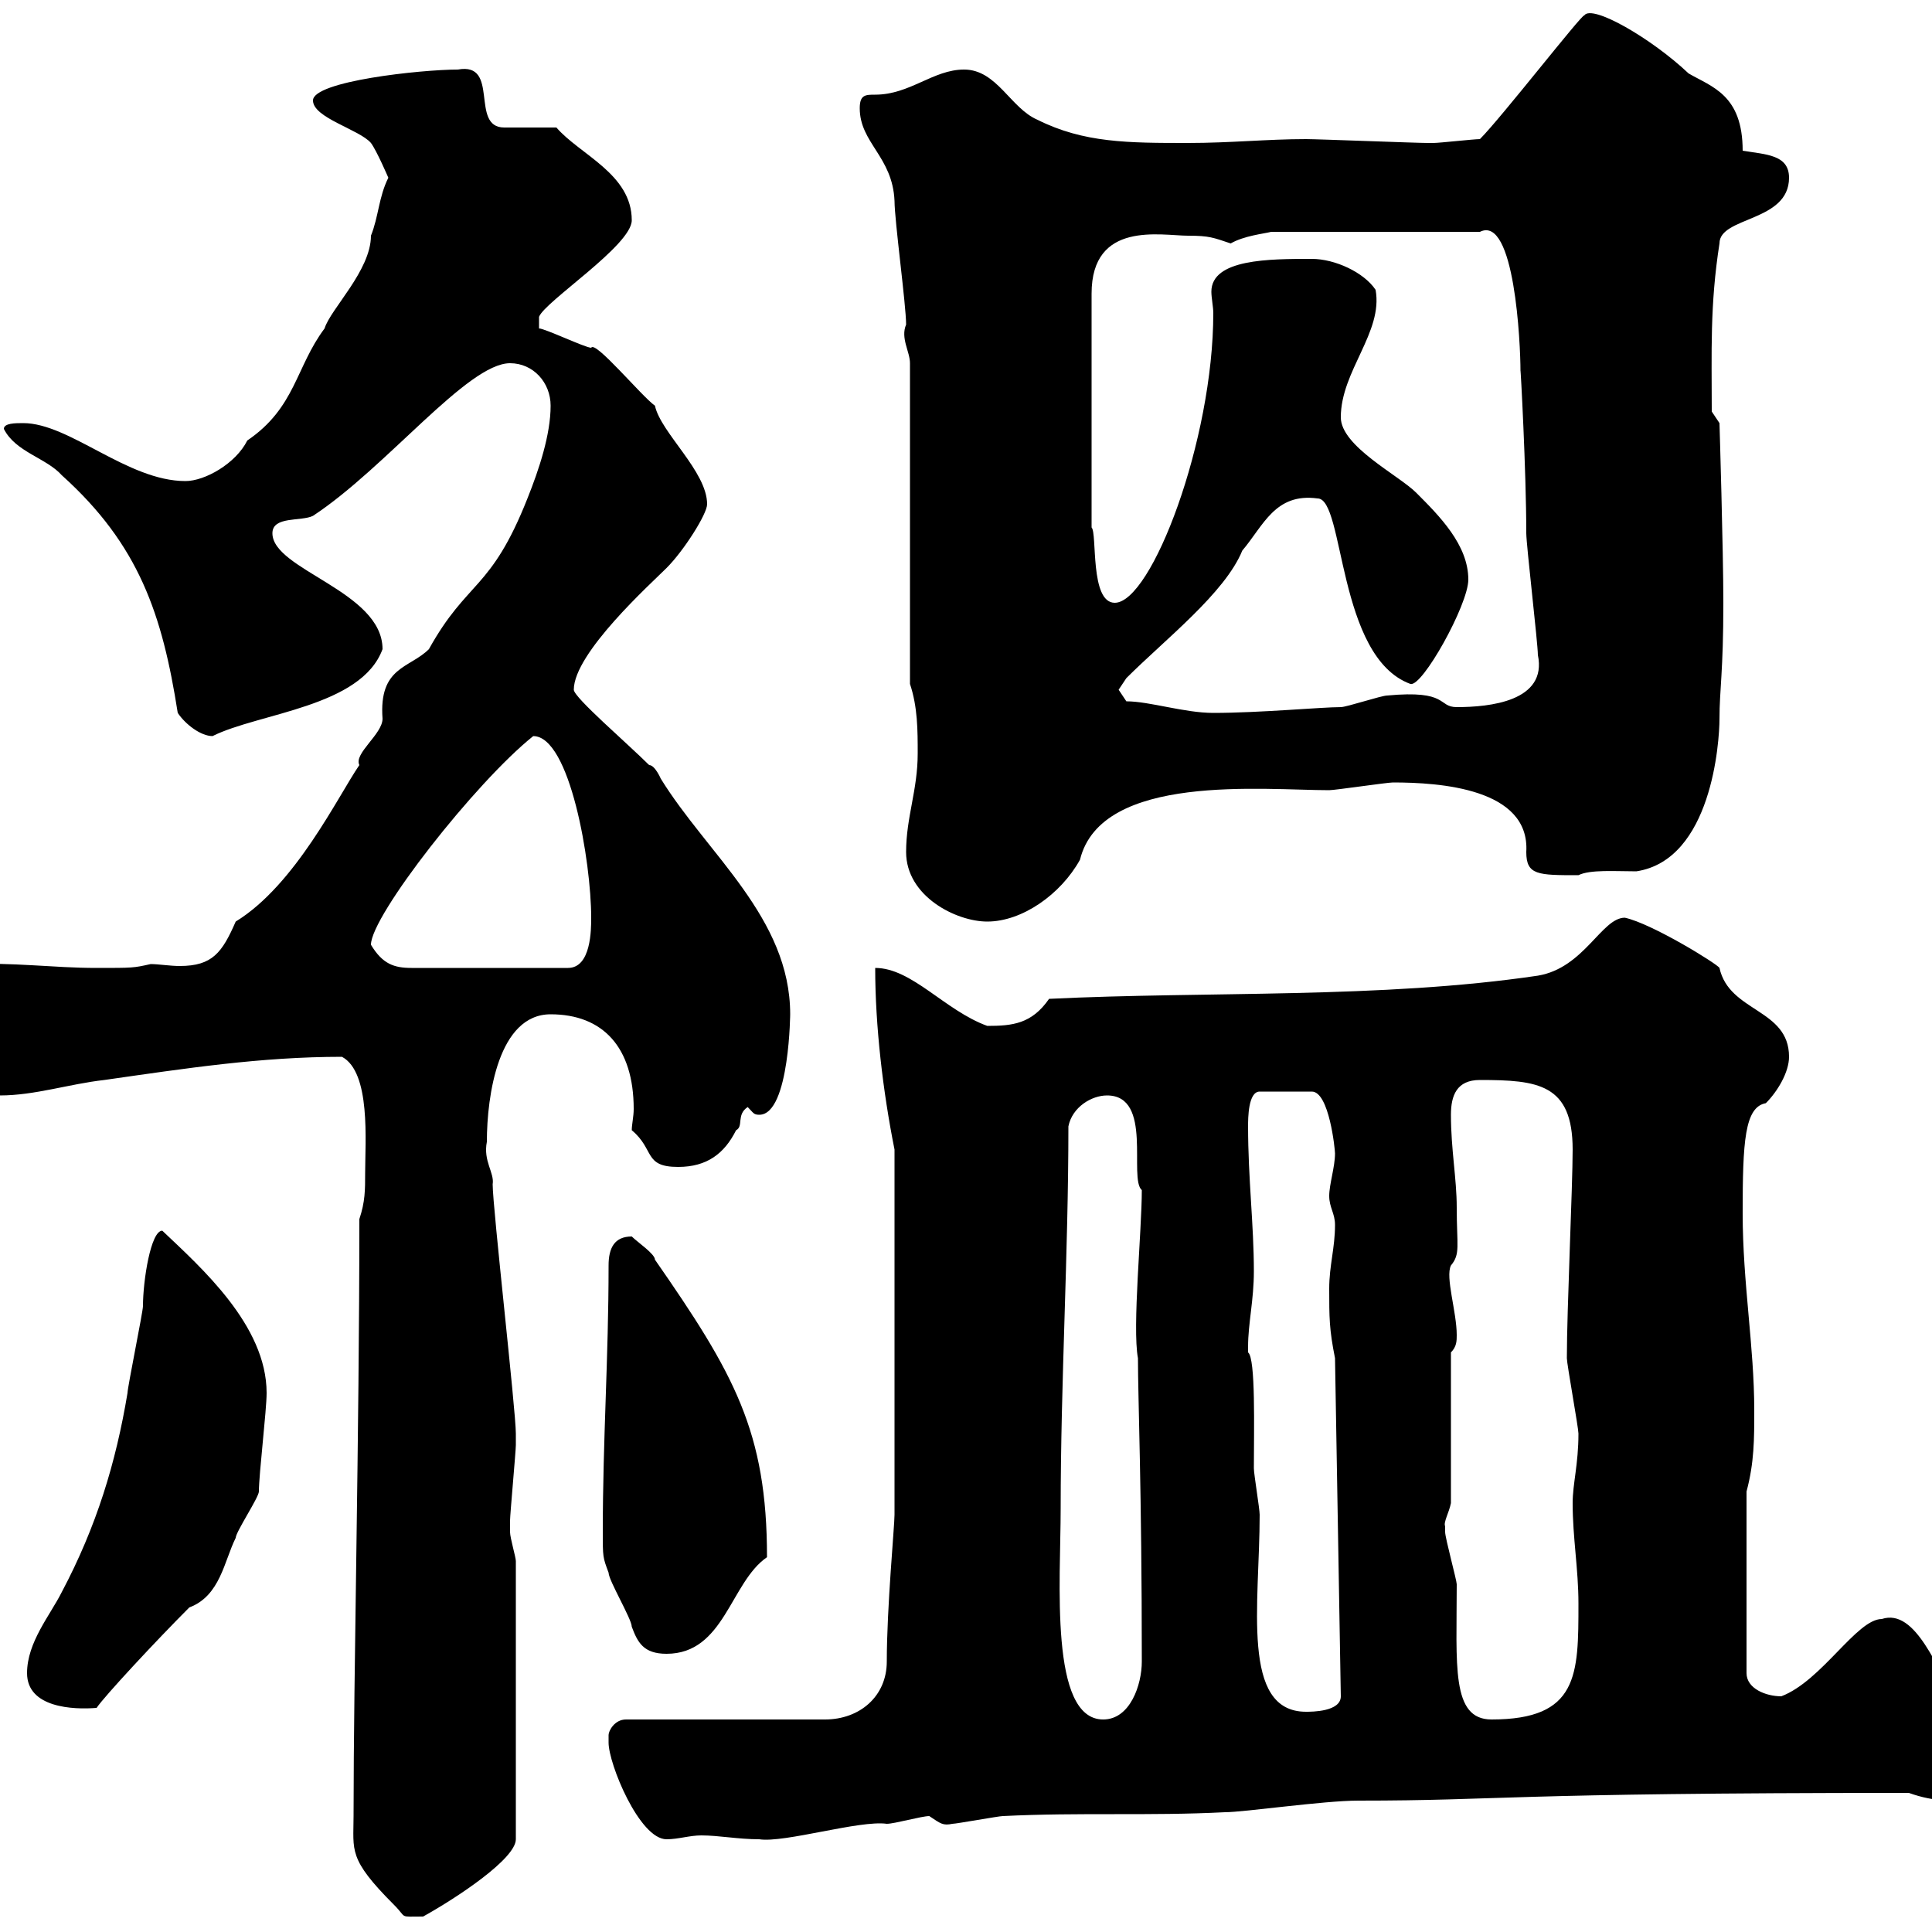 <svg xmlns="http://www.w3.org/2000/svg" xmlns:xlink="http://www.w3.org/1999/xlink" width="300" height="300"><path d="M54.90 282C54.90 287.40 54 288.60 61.20 295.80C63.30 297.90 61.80 297.60 65.70 297.60C71.10 294.60 80.10 288.60 80.10 285.60L80.10 242.40C80.10 241.80 79.20 238.80 79.20 237.90C79.20 237.60 79.20 236.70 79.20 236.10C79.20 235.20 80.10 225.30 80.10 224.40C80.10 223.80 80.10 223.50 80.10 222.60C80.10 219 76.50 187.50 76.50 183.90C76.80 182.10 75 180.30 75.60 177.30C75.60 170.10 77.40 157.50 85.50 157.50C93.60 157.50 98.40 162.60 98.40 172.20C98.40 173.40 98.10 174.60 98.10 175.50C101.70 178.50 99.90 181.20 105.30 181.20C109.80 181.20 112.50 179.10 114.30 175.50C115.50 174.90 114.30 173.10 116.10 171.90C117 172.80 117 173.10 117.90 173.10C122.70 173.10 122.70 156.60 122.70 157.50C122.70 142.50 109.80 132.60 102.60 120.90C102.60 120.90 101.70 118.80 100.80 118.80C97.50 115.50 89.10 108.30 89.10 107.10C89.10 101.40 101.10 90.60 103.50 88.20C106.20 85.50 109.80 79.80 109.80 78.30C109.80 73.20 102.60 67.20 101.70 63C99.60 61.50 92.40 52.80 91.80 54C90.90 54 84.60 51 83.70 51L83.70 49.20C84.60 46.80 98.10 38.10 98.10 34.20C98.10 27 90 24 86.40 19.80L78.30 19.80C72.90 19.80 77.70 9.60 71.10 10.80C65.40 10.80 48.60 12.60 48.60 15.60C48.60 18.30 55.80 20.10 57.60 22.20C58.50 23.40 60.30 27.60 60.30 27.60C58.80 30.60 58.80 33.60 57.60 36.60C57.60 42 51.30 48 50.40 51C45.90 57 45.90 63.30 38.40 68.40C36.60 72 31.80 74.70 28.80 74.70C19.80 74.70 10.80 65.70 3.60 65.70C2.40 65.70 0.60 65.70 0.60 66.60C2.40 70.20 7.20 71.10 9.60 73.80C21.60 84.60 25.20 95.40 27.60 110.70C28.80 112.50 31.20 114.30 33 114.30C40.20 110.70 56.10 109.80 59.40 100.80C59.40 91.80 42.30 88.50 42.30 82.80C42.30 80.10 46.80 81 48.60 80.10C60 72.60 72.60 56.40 79.20 56.40C82.80 56.40 85.50 59.40 85.50 63C85.50 67.50 83.70 72.90 81.90 77.40C76.20 91.80 72.60 90 66.60 100.80C63.60 103.80 58.80 103.50 59.40 111.60C59.40 114 54.90 117 55.80 118.80C52.50 123.60 45.90 137.40 36.60 143.10C34.50 147.90 33 150 27.90 150C26.40 150 24.60 149.70 23.40 149.70C20.70 150.30 20.70 150.30 15 150.30C8.10 150.30 2.70 149.40-6.60 149.70C-7.80 149.70-11.70 149.70-10.80 152.10C-8.40 155.70-3.30 160.80-3.60 161.10C-3.60 166.50-3 170.10 0 170.10C5.40 170.10 10.80 168.30 16.20 167.70C28.80 165.90 40.50 164.10 53.10 164.10C57.60 166.50 56.70 177.30 56.70 182.10C56.70 184.80 56.70 186.60 55.80 189.30C55.80 223.20 54.90 259.50 54.90 282ZM94.50 269.40C94.50 269.40 94.50 270.60 94.50 270.60C94.50 273.90 99.30 285.60 103.50 285.60C105.30 285.60 107.10 285 108.90 285C111.60 285 114.60 285.60 117.90 285.60C121.80 286.20 133.50 282.60 137.70 283.20C138.90 283.20 143.10 282 144.30 282C146.10 283.20 146.40 283.50 147.90 283.20C148.50 283.20 155.10 282 155.70 282C167.70 281.40 178.50 282 190.20 281.40C193.20 281.40 205.50 279.60 210.90 279.60C233.40 279.60 233.10 278.40 296.40 278.40C300.60 279.90 303.30 279.60 307.20 279.60C309 277.80 310.80 276 310.80 273C310.80 268.80 306.60 267 303.60 263.40C300.90 259.80 297.60 249.60 292.20 251.40C288.30 251.40 282.90 261 276.60 263.40C274.20 263.40 271.20 262.20 271.20 259.80L271.20 231.60C272.40 227.10 272.40 223.50 272.40 219C272.40 209.10 270.60 199.20 270.60 188.40C270.60 177.30 270.90 171.90 274.20 171.30C276 169.50 277.80 166.50 277.80 164.10C277.80 156.60 268.50 157.20 267 150.30C266.70 149.70 256.50 143.40 252.30 142.50C248.70 142.50 246 150.30 238.80 151.50C214.50 155.10 187.50 153.90 162.90 155.10C160.20 159 157.20 159.30 153.30 159.30C146.70 156.90 141.60 150.30 135.90 150.30C135.90 159.30 137.10 169.50 138.90 178.50L138.90 235.20C138.90 237 137.70 249.60 137.70 258C137.70 263.40 133.50 267 128.10 267L97.20 267C95.40 267 94.50 268.80 94.50 269.40ZM164.70 234.30C164.70 214.50 165.90 194.70 165.90 174.90C166.50 171.90 169.50 170.10 171.90 170.10C179.10 170.10 175.20 183 177.30 184.80C177.30 191.10 175.80 206.10 176.70 210.90C176.70 217.20 177.30 231.30 177.30 258C177.30 261.60 175.50 267 171.30 267C162.90 267 164.70 245.40 164.70 234.30ZM224.40 237C224.10 236.40 225 234.90 225.30 233.40L225.30 210C226.20 209.10 226.20 208.20 226.20 207.30C226.20 203.70 224.40 198.30 225.30 196.50C226.80 194.70 226.20 193.50 226.20 187.50C226.20 183 225.30 178.50 225.30 173.10C225.30 170.10 226.20 167.70 229.80 167.70C238.80 167.70 244.20 168.30 244.20 178.50C244.20 184.20 243.30 203.40 243.30 210.90C243.30 211.80 245.10 221.70 245.10 222.60C245.10 227.40 244.20 230.40 244.20 233.40C244.20 238.80 245.10 243.60 245.10 249C245.10 260.10 245.10 267 231.60 267C225.30 267 226.20 258.60 226.20 246C226.20 245.40 224.40 238.80 224.40 237.90C224.40 237.90 224.40 237 224.40 237ZM193.80 209.10C193.80 205.50 194.70 201.90 194.70 197.40C194.70 190.20 193.80 183 193.80 174.90C193.80 173.70 193.80 169.50 195.60 169.50L203.70 169.50C206.40 169.50 207.30 178.50 207.30 179.10C207.30 181.20 206.40 183.90 206.40 185.70C206.40 187.50 207.30 188.40 207.30 190.20C207.30 193.80 206.40 196.50 206.40 200.10C206.40 204.60 206.40 206.40 207.30 210.90L208.20 263.40C208.20 265.80 203.70 265.80 202.80 265.80C192.60 265.80 195.60 249 195.60 235.20C195.60 234.30 194.70 228.90 194.70 228C194.70 222 195 210.90 193.80 210C193.80 210 193.80 209.10 193.80 209.10ZM4.20 259.80C4.20 265.20 11.40 265.50 15 265.20C16.20 263.40 24.30 254.70 29.40 249.60C34.20 247.80 34.80 242.40 36.60 238.80C36.60 237.90 40.20 232.50 40.20 231.60C40.20 228.90 41.40 219 41.40 216.30C41.40 205.80 31.20 196.80 25.20 191.10C23.40 191.10 22.20 198.90 22.20 202.80C22.20 203.70 19.80 215.40 19.80 216.30C18 227.10 15 237 9.60 247.20C7.80 250.80 4.20 255 4.20 259.80ZM93.60 237.90C93.60 241.80 93.60 241.80 94.50 244.20C94.50 245.40 98.10 251.40 98.10 252.60C99 255 99.90 256.80 103.50 256.80C112.50 256.80 113.40 245.70 119.10 241.80C119.10 222.30 114 213.30 101.70 195.60C101.70 194.70 99 192.90 98.10 192C95.40 192 94.50 193.80 94.50 196.50C94.50 210.90 93.60 223.50 93.60 237.90ZM57.60 146.70C57.60 142.20 73.80 121.50 82.80 114.30C88.50 114.30 91.80 133.80 91.80 142.50C91.80 144.30 91.80 150.30 88.20 150.30L63.90 150.30C61.20 150.30 59.40 149.70 57.60 146.70ZM140.70 132.30C140.70 139.20 148.50 143.10 153.30 143.10C158.70 143.10 164.70 138.90 167.70 133.50C171 120 196.20 122.70 206.40 122.70C207.30 122.70 215.40 121.50 216.30 121.50C223.50 121.50 237.60 122.40 237 132.30C237 135.90 238.80 135.90 245.10 135.90C246.90 135 250.80 135.30 254.10 135.30C265.80 133.50 267 115.20 267 111.60C267 107.10 267.60 104.40 267.60 93.60C267.60 85.50 267 65.70 267 65.70L265.80 63.90C265.80 54.60 265.50 47.40 267 37.80C267 33.60 277.80 34.50 277.80 27.60C277.80 24 274.20 24 270.60 23.40C270.60 14.70 265.80 13.50 262.20 11.40C256.50 6 247.20 0.60 246 2.40C245.70 2.10 233.10 18.30 229.80 21.60C228.90 21.60 223.50 22.20 222.60 22.20C221.70 22.20 221.70 22.20 221.70 22.20C219.90 22.20 204.60 21.60 202.80 21.60C196.80 21.60 191.10 22.20 184.50 22.20C175.20 22.20 168.30 22.20 161.10 18.60C156.90 16.80 154.80 10.80 149.70 10.80C144.90 10.80 141.30 14.70 135.90 14.70C134.40 14.70 133.50 14.70 133.50 16.80C133.50 22.20 138.60 24.30 138.90 31.20C138.90 34.20 140.70 47.40 140.70 50.40C139.80 52.50 141.30 54.60 141.30 56.40L141.30 106.20C142.50 109.80 142.50 113.40 142.50 117C142.50 122.70 140.70 126.90 140.70 132.30ZM174.90 108.90C174.90 108.90 173.70 107.10 173.70 107.10C173.70 107.10 174.90 105.30 174.90 105.30C180.90 99.30 190.20 92.10 192.90 85.50C196.20 81.60 198 76.50 204.60 77.40C208.80 77.40 207.60 102 219 106.20C220.80 106.80 228 93.90 228 90C228 84.60 223.50 80.10 219.90 76.50C217.20 73.80 208.20 69.30 208.20 64.80C208.20 57.60 214.80 51.60 213.60 45C211.80 42.30 207.30 40.20 203.70 40.20C197.10 40.20 188.10 40.20 188.10 45.30C188.10 46.20 188.40 47.70 188.40 48.60C188.40 68.40 178.80 93.60 173.10 93.60C169.20 93.60 170.40 82.80 169.50 81.90L169.50 45.60C169.50 34.20 180.30 36.60 184.50 36.60C187.80 36.60 188.40 36.90 191.10 37.80C193.20 36.60 196.20 36.30 197.40 36L229.80 36C235.20 33.30 236.10 53.40 236.10 57.60C236.10 56.70 237 73.20 237 82.80C237 84.60 238.80 99.90 238.80 101.70C240.30 108.90 231.30 109.80 226.20 109.80C223.20 109.80 225 107.10 215.40 108C214.50 108 209.10 109.80 208.20 109.80C205.20 109.80 195.60 110.70 188.40 110.70C183.90 110.70 178.50 108.90 174.90 108.90Z"/></svg>
